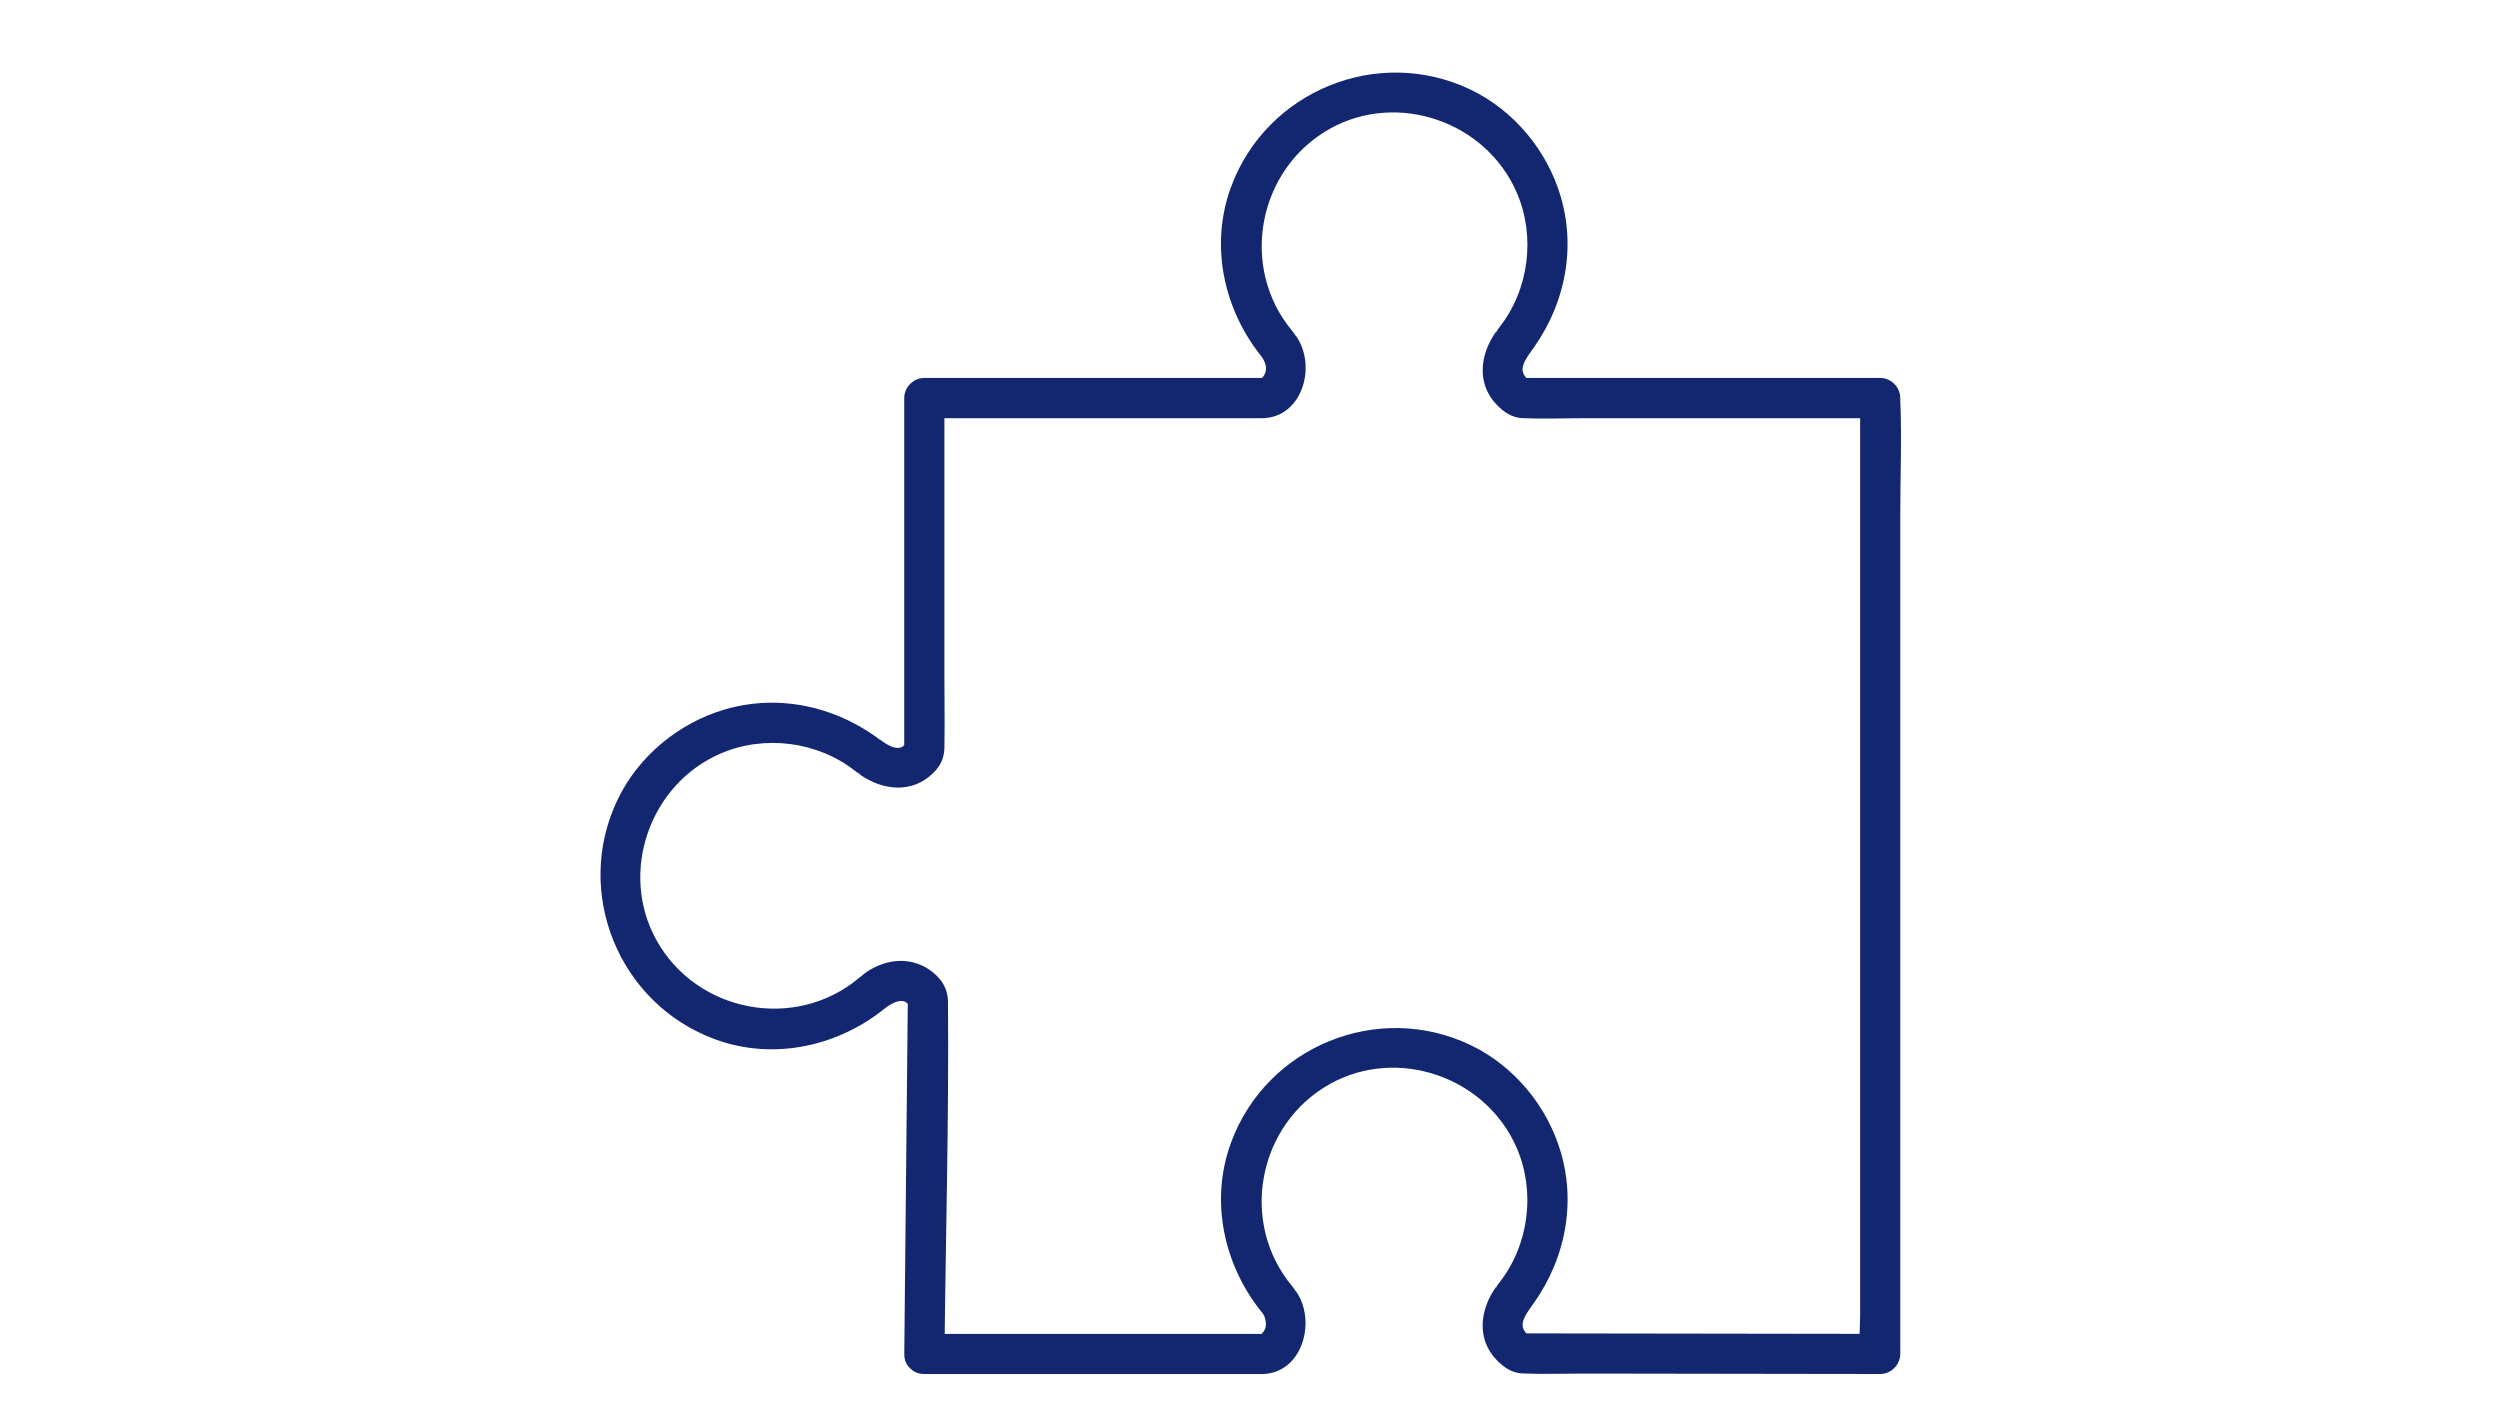<svg xmlns="http://www.w3.org/2000/svg" xmlns:xlink="http://www.w3.org/1999/xlink" width="1920" zoomAndPan="magnify" viewBox="0 0 1440 810" height="1080" preserveAspectRatio="xMidYMid meet" version="1.0"><path fill="#122770" d="M 532.379 791.438 L 726.699 791.438 C 750.215 791.438 758.719 760.684 746.281 743.461 C 744.891 748.738 743.52 754.016 742.129 759.293 L 742.145 759.277 C 749.043 755.312 749.195 746.684 744.492 741.098 C 713.457 704.262 724.477 647.273 766.402 624.172 C 805.398 602.703 856.016 620.453 873.625 661.191 C 884.629 686.656 880.633 717.273 863.426 739.031 C 859.012 744.602 858.594 753.32 865.77 757.211 L 865.785 757.211 C 864.398 751.934 863.023 746.656 861.633 741.375 C 852.406 754.402 850.34 771.328 862.176 783.477 C 866.34 787.75 870.984 790.867 877.051 791.113 C 889.582 791.621 902.234 791.145 914.781 791.176 C 959.086 791.238 1003.375 791.312 1047.684 791.375 C 1059.441 791.391 1071.215 791.406 1082.977 791.422 C 1089.227 791.438 1094.551 786.113 1094.551 779.848 L 1094.551 297.027 C 1094.551 274.836 1095.504 252.383 1094.551 230.207 C 1094.535 229.883 1094.551 229.574 1094.551 229.25 C 1094.551 223 1089.242 217.68 1082.977 217.68 L 875.863 217.68 C 877.809 218.203 879.75 218.727 881.711 219.25 C 879.828 218.281 879.227 217.926 878.223 216.504 C 875.309 212.383 878.07 207.816 881.633 202.77 C 885.168 197.785 882.621 189.715 877.484 186.938 L 877.469 186.938 C 878.254 193.004 879.027 199.051 879.812 205.117 C 900.309 179.191 908.41 145.535 899.027 113.418 C 891.266 86.832 872.066 63.59 846.988 51.598 C 793.703 26.121 729.535 52.293 709.105 107.617 C 696.48 141.77 705.047 179.746 728.148 207.184 C 728.934 201.121 729.707 195.07 730.492 189.004 L 730.477 189.02 C 725.418 191.891 722.684 199.809 726.328 204.855 C 729.43 209.145 731.281 214.715 725.184 219.266 C 727.129 218.742 729.074 218.219 731.035 217.691 L 532.41 217.691 C 526.16 217.691 520.836 223 520.836 229.266 L 520.836 433.34 C 521.359 431.395 521.883 429.449 522.41 427.492 C 521.621 428.633 522.191 427.492 522.688 427.199 C 522.117 427.535 521.777 428.371 521.25 428.773 C 520.34 429.449 520.387 430.176 518.582 430.609 C 514.57 431.551 510.281 428.449 506.855 426.039 C 501.855 422.523 493.812 425.051 491.02 430.191 L 491.02 430.207 C 497.086 429.418 503.133 428.648 509.199 427.859 C 483.273 407.367 449.617 399.266 417.504 408.648 C 390.914 416.41 367.672 435.609 355.684 460.684 C 330.203 513.973 356.375 578.137 411.699 598.57 C 445.852 611.191 483.828 602.629 511.266 579.527 C 505.203 578.738 499.152 577.969 493.09 577.18 L 493.105 577.195 C 500.48 590.129 520.496 578.492 513.09 565.516 L 513.074 565.5 C 513.598 567.441 514.121 569.387 514.648 571.348 L 514.648 571.301 C 512.734 574.633 510.82 577.969 508.922 581.301 C 512.363 578.879 516.621 575.777 520.648 576.734 C 521.684 576.98 522.781 578.074 522.902 578.168 C 523.441 578.617 523.859 579.371 524.43 579.758 C 525.68 580.574 523.289 578.105 524.492 579.852 C 523.969 577.906 523.441 575.961 522.918 574 C 522.316 634.203 521.715 694.402 521.113 754.602 C 521.035 763.027 520.941 771.453 520.867 779.879 C 520.711 794.77 543.859 794.785 544.016 779.879 C 544.691 712.242 546.637 644.496 546.035 576.871 C 545.957 568.738 541.422 562.473 534.57 558.059 C 527.484 553.477 518.891 552.336 510.758 554.543 C 501.359 557.09 486.469 565.574 493.121 577.242 C 500.496 590.176 520.512 578.539 513.105 565.559 L 513.09 565.547 C 509.137 558.617 500.48 558.508 494.91 563.199 C 458.059 594.234 401.082 583.215 377.98 541.285 C 356.516 502.289 374.262 451.672 415.004 434.066 C 440.465 423.062 471.082 427.059 492.84 444.266 C 498.414 448.68 507.133 449.094 511.02 441.918 L 511.02 441.902 C 505.742 443.293 500.465 444.668 495.188 446.055 C 508.457 455.406 525.418 457.242 537.625 445.176 C 541.945 440.918 543.891 436.332 543.984 430.484 C 544.215 417.059 543.984 403.617 543.984 390.191 L 543.984 229.312 L 532.41 240.887 L 726.711 240.887 C 750.184 240.887 758.844 210.609 746.312 193.219 C 744.922 198.496 743.551 203.773 742.16 209.051 L 742.176 209.035 C 749.105 205.102 749.195 196.43 744.52 190.855 C 713.488 154.004 724.504 97.031 766.434 73.93 C 805.43 52.465 856.047 70.211 873.656 110.949 C 884.66 136.414 880.66 167.031 863.457 188.789 C 859.043 194.359 858.625 203.078 865.801 206.969 L 865.816 206.969 C 864.426 201.691 863.055 196.414 861.664 191.137 C 852.438 204.16 850.367 221.09 862.207 233.234 C 866.371 237.508 871.016 240.641 877.082 240.871 C 889.613 241.367 902.266 240.871 914.812 240.871 L 1083.004 240.871 L 1071.434 229.297 L 1071.434 757.242 C 1071.434 764.293 1070.598 771.918 1071.434 778.938 C 1071.461 779.246 1071.434 779.586 1071.434 779.895 L 1083.004 768.32 C 1022.543 768.227 962.082 768.137 901.617 768.059 C 893.039 768.043 884.473 768.027 875.895 768.027 C 877.836 768.551 879.781 769.078 881.742 769.602 C 879.859 768.629 879.258 768.273 878.254 766.855 C 875.336 762.734 878.102 758.168 881.664 753.121 C 885.199 748.137 882.652 740.066 877.516 737.289 L 877.5 737.289 C 878.285 743.352 879.059 749.402 879.844 755.465 C 900.336 729.539 908.438 695.883 899.059 663.77 C 891.293 637.18 872.098 613.941 847.02 601.949 C 793.734 576.473 729.566 602.645 709.137 657.969 C 696.512 692.117 705.078 730.098 728.18 757.535 C 728.965 751.469 729.738 745.418 730.523 739.355 L 730.508 739.371 C 725.477 742.273 722.699 750.141 726.359 755.203 C 728.227 757.797 728.332 757.828 728.887 760.297 C 729.738 764.094 728.812 767.023 724.785 769.926 C 726.727 769.402 728.672 768.875 730.633 768.352 L 532.457 768.352 C 517.484 768.289 517.457 791.438 532.379 791.438 Z M 532.379 791.438 " fill-opacity="1" fill-rule="nonzero"/></svg>